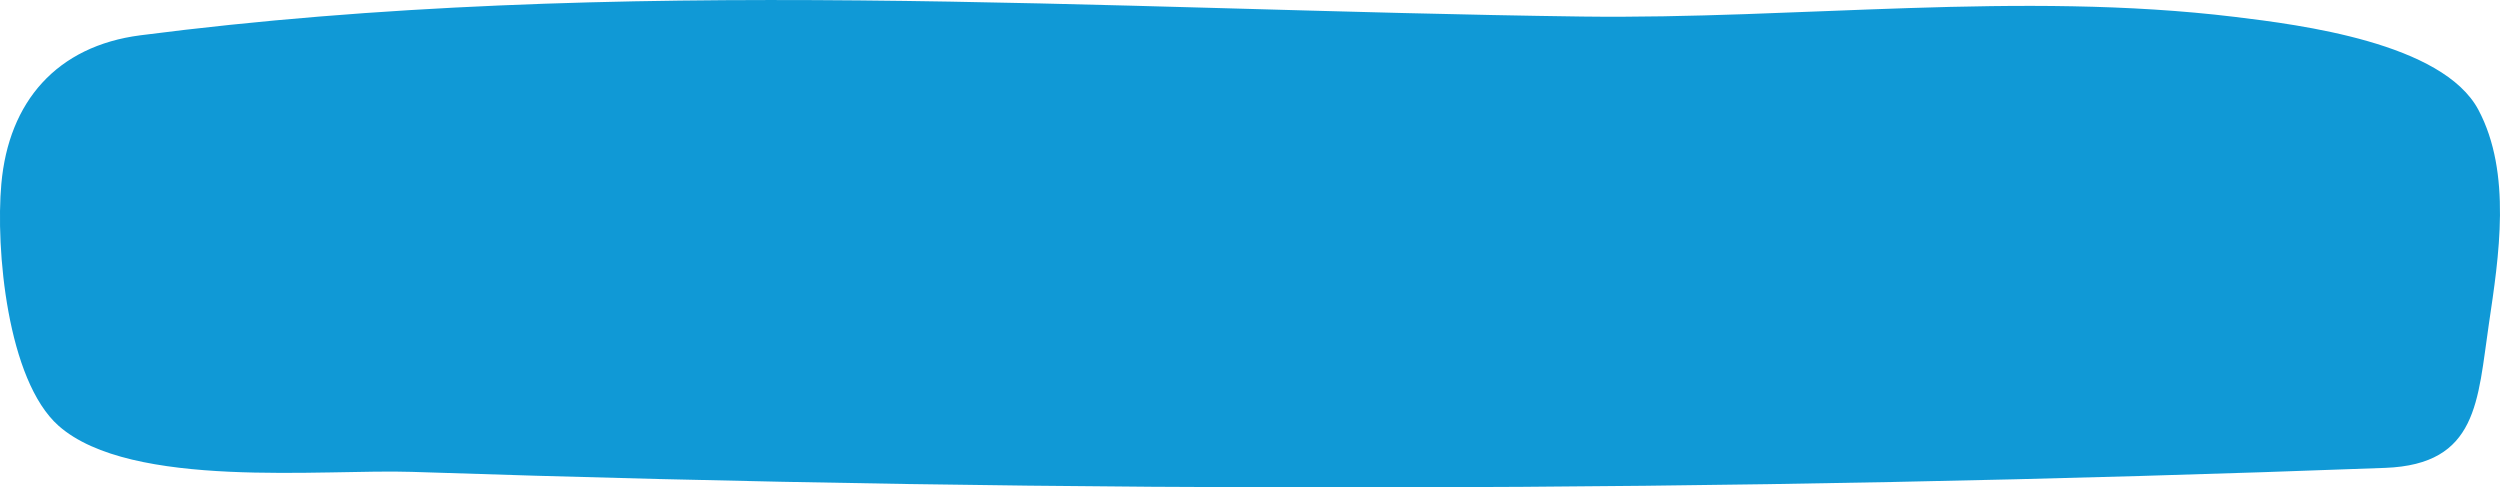 <?xml version="1.0" encoding="UTF-8"?> <svg xmlns="http://www.w3.org/2000/svg" viewBox="0 0 557.41 108.68"> <defs> <style>.cls-1{fill:#1099d6;}</style> </defs> <title>elem_Asset 28</title> <g id="Layer_2" data-name="Layer 2"> <g id="Layer_2-2" data-name="Layer 2"> <path class="cls-1" d="M352.79,3.69c48,.63,97.78-5.7,145.44.07,14.71,1.78,46.39,5.78,54.36,20.72,7.49,14.08,4.57,32.74,2.34,47.76-2.54,17.16-2.42,31.3-23.12,32.08q-219.88,8.25-440,.89c-19.64-.65-62.56,4-78.74-10.27C1.58,84.75-1,55.38.3,41c1.62-18.34,12.36-30.73,31-33.13C137.71-5.87,245.36,2.27,352.79,3.69Z"></path> </g> </g> </svg> 